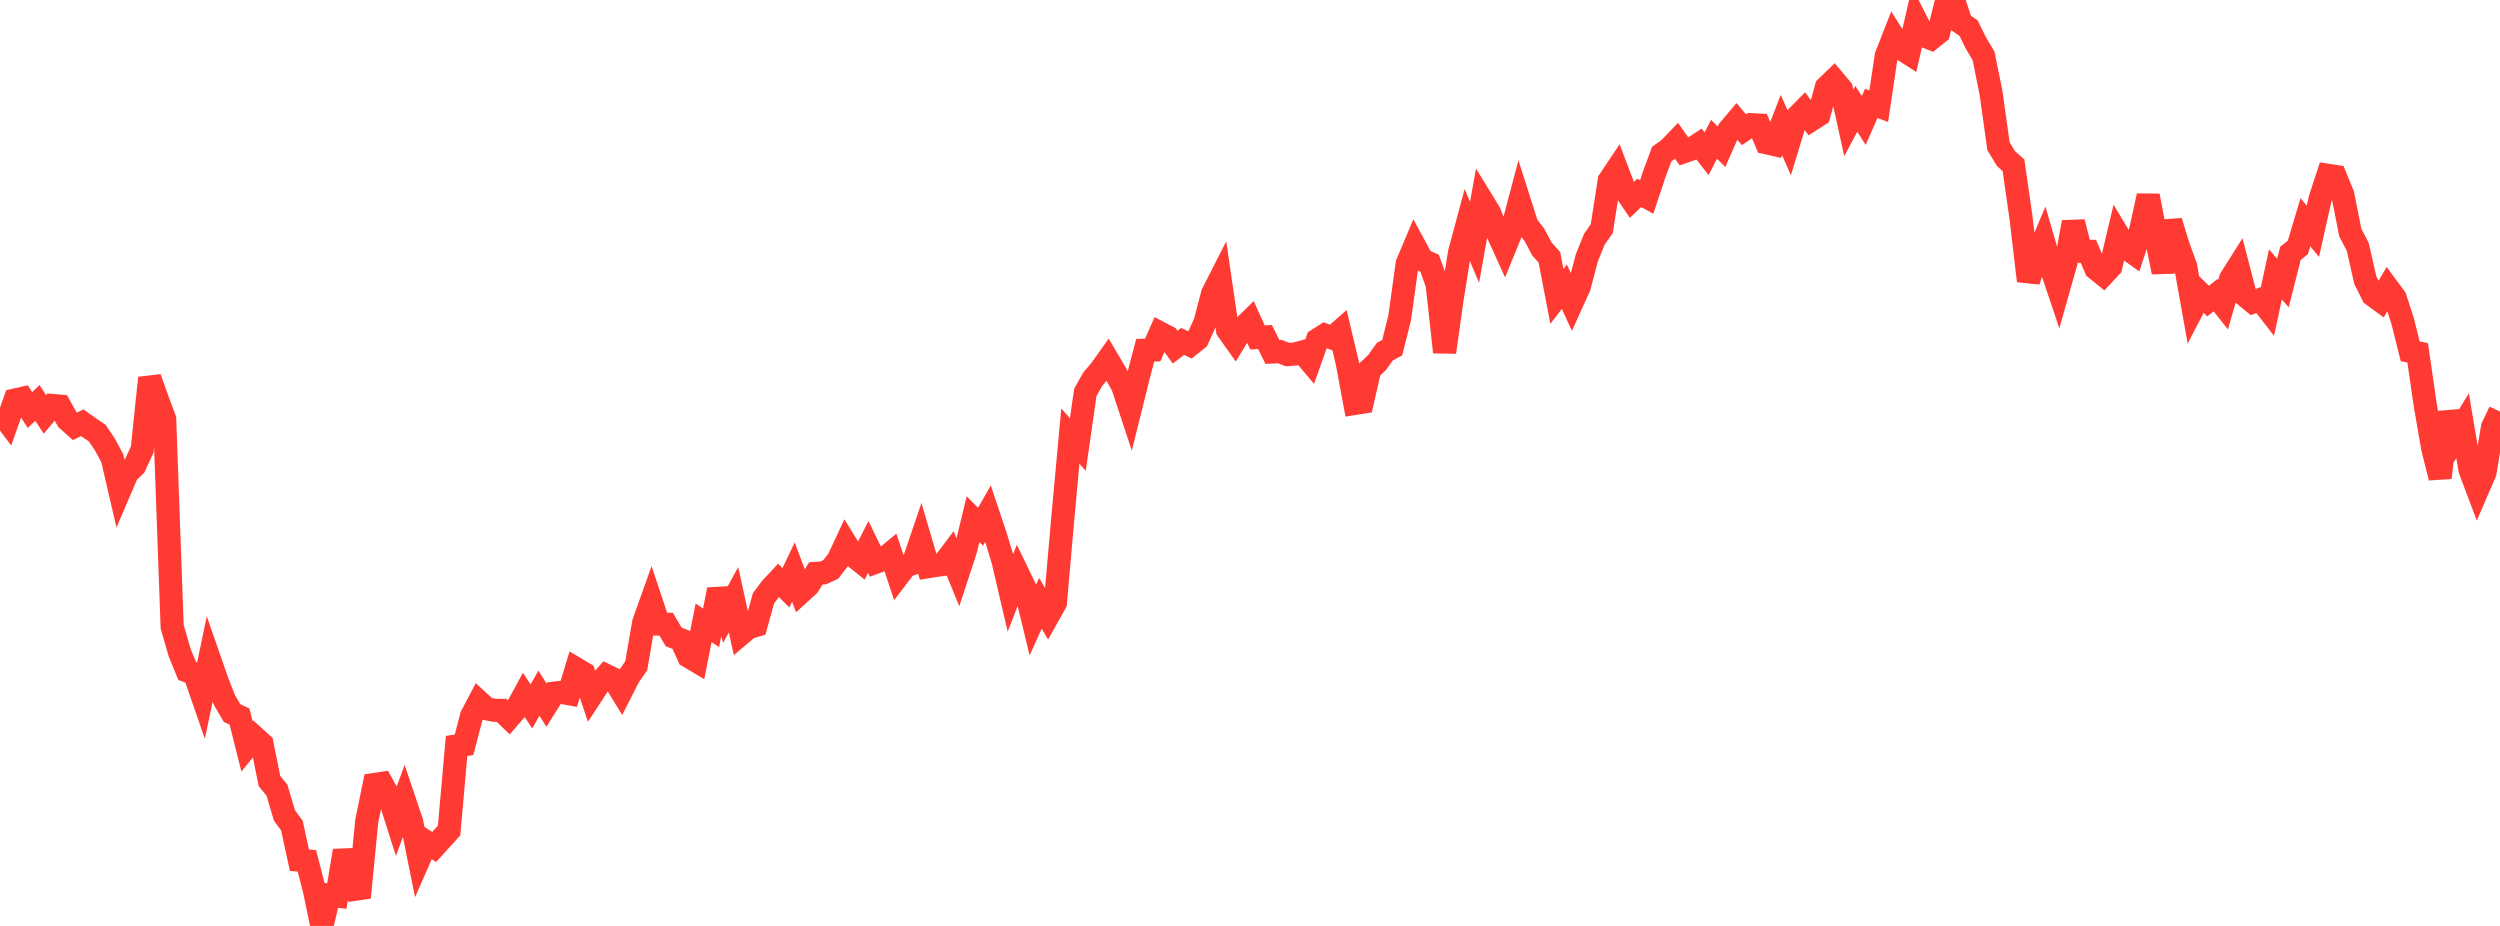 <?xml version="1.0" standalone="no"?>
<!DOCTYPE svg PUBLIC "-//W3C//DTD SVG 1.1//EN" "http://www.w3.org/Graphics/SVG/1.1/DTD/svg11.dtd">

<svg width="135" height="50" viewBox="0 0 135 50" preserveAspectRatio="none" 
  xmlns="http://www.w3.org/2000/svg"
  xmlns:xlink="http://www.w3.org/1999/xlink">


<polyline points="0.0, 22.211 0.404, 22.75 0.808, 21.604 1.213, 21.511 1.617, 22.141 2.021, 21.761 2.425, 22.376 2.829, 21.897 3.234, 21.933 3.638, 22.659 4.042, 23.02 4.446, 22.829 4.85, 23.118 5.254, 23.391 5.659, 23.994 6.063, 24.745 6.467, 26.485 6.871, 25.541 7.275, 25.153 7.68, 24.275 8.084, 20.409 8.488, 21.55 8.892, 22.636 9.296, 33.838 9.701, 35.242 10.105, 36.23 10.509, 36.386 10.913, 37.554 11.317, 35.614 11.722, 36.778 12.126, 37.815 12.53, 38.504 12.934, 38.696 13.338, 40.303 13.743, 39.805 14.147, 40.171 14.551, 42.175 14.955, 42.667 15.359, 44.033 15.763, 44.581 16.168, 46.449 16.572, 46.487 16.976, 48.055 17.38, 50.0 17.784, 48.336 18.189, 48.384 18.593, 45.942 18.997, 47.494 19.401, 48.465 19.805, 44.336 20.21, 42.365 20.614, 42.303 21.018, 43.025 21.422, 44.293 21.826, 43.188 22.231, 44.388 22.635, 46.393 23.039, 45.475 23.443, 45.737 23.847, 45.296 24.251, 44.845 24.656, 40.281 25.06, 40.218 25.464, 38.669 25.868, 37.899 26.272, 38.269 26.677, 38.353 27.081, 38.36 27.485, 38.75 27.889, 38.283 28.293, 37.538 28.698, 38.145 29.102, 37.432 29.506, 38.074 29.91, 37.433 30.314, 37.385 30.719, 37.458 31.123, 36.12 31.527, 36.36 31.931, 37.557 32.335, 36.939 32.74, 36.478 33.144, 36.675 33.548, 37.333 33.952, 36.535 34.356, 35.949 34.76, 33.619 35.165, 32.485 35.569, 33.698 35.973, 33.707 36.377, 34.394 36.781, 34.551 37.186, 35.448 37.59, 35.688 37.994, 33.633 38.398, 33.904 38.802, 31.837 39.207, 33.126 39.611, 32.387 40.015, 34.232 40.419, 33.89 40.823, 33.772 41.228, 32.309 41.632, 31.767 42.036, 31.336 42.44, 31.737 42.844, 30.889 43.249, 31.979 43.653, 31.613 44.057, 30.962 44.461, 30.935 44.865, 30.746 45.269, 30.218 45.674, 29.354 46.078, 30.007 46.482, 30.331 46.886, 29.536 47.29, 30.362 47.695, 30.213 48.099, 29.879 48.503, 31.092 48.907, 30.563 49.311, 30.423 49.716, 29.229 50.12, 30.601 50.524, 30.535 50.928, 30.478 51.332, 29.94 51.737, 30.93 52.141, 29.7 52.545, 28.035 52.949, 28.444 53.353, 27.736 53.757, 28.945 54.162, 30.275 54.566, 32.006 54.97, 30.974 55.374, 31.809 55.778, 33.476 56.183, 32.575 56.587, 33.275 56.991, 32.552 57.395, 27.942 57.799, 23.548 58.204, 24.004 58.608, 21.188 59.012, 20.472 59.416, 19.999 59.82, 19.432 60.225, 20.119 60.629, 20.861 61.033, 22.085 61.437, 20.455 61.841, 18.913 62.246, 18.901 62.65, 17.987 63.054, 18.196 63.458, 18.746 63.862, 18.436 64.266, 18.628 64.671, 18.303 65.075, 17.405 65.479, 15.857 65.883, 15.065 66.287, 17.816 66.692, 18.387 67.096, 17.726 67.5, 17.329 67.904, 18.222 68.308, 18.197 68.713, 19.007 69.117, 18.987 69.521, 19.146 69.925, 19.118 70.329, 19.01 70.734, 19.491 71.138, 18.353 71.542, 18.097 71.946, 18.25 72.35, 17.896 72.754, 19.601 73.159, 21.784 73.563, 21.72 73.967, 19.95 74.371, 19.568 74.775, 18.995 75.18, 18.772 75.584, 17.16 75.988, 14.241 76.392, 13.282 76.796, 14.027 77.201, 14.217 77.605, 15.346 78.009, 19.018 78.413, 16.14 78.817, 13.631 79.222, 12.126 79.626, 13.084 80.03, 10.827 80.434, 11.486 80.838, 12.515 81.243, 13.404 81.647, 12.416 82.051, 10.89 82.455, 12.16 82.859, 12.683 83.263, 13.441 83.668, 13.898 84.072, 16.005 84.476, 15.481 84.88, 16.36 85.284, 15.469 85.689, 13.925 86.093, 12.925 86.497, 12.341 86.901, 9.748 87.305, 9.144 87.71, 10.213 88.114, 10.804 88.518, 10.416 88.922, 10.636 89.326, 9.42 89.731, 8.324 90.135, 8.034 90.539, 7.612 90.943, 8.185 91.347, 8.046 91.751, 7.782 92.156, 8.302 92.56, 7.521 92.964, 7.929 93.368, 7.01 93.772, 6.532 94.177, 7.007 94.581, 6.733 94.985, 6.755 95.389, 7.709 95.793, 7.8 96.198, 6.756 96.602, 7.672 97.006, 6.348 97.41, 5.938 97.814, 6.471 98.219, 6.209 98.623, 4.717 99.027, 4.328 99.431, 4.807 99.835, 6.64 100.24, 5.875 100.644, 6.505 101.048, 5.585 101.452, 5.734 101.856, 3.023 102.26, 1.991 102.665, 2.623 103.069, 2.882 103.473, 1.124 103.877, 1.925 104.281, 2.085 104.686, 1.759 105.09, 0.138 105.494, 0.0 105.898, 1.237 106.302, 1.519 106.707, 2.337 107.111, 3.013 107.515, 5.014 107.919, 7.898 108.323, 8.563 108.728, 8.923 109.132, 11.737 109.536, 15.167 109.94, 13.978 110.344, 13.021 110.749, 14.417 111.153, 15.618 111.557, 14.192 111.961, 11.997 112.365, 13.565 112.769, 13.57 113.174, 14.504 113.578, 14.83 113.982, 14.396 114.386, 12.69 114.79, 13.365 115.195, 13.655 115.599, 12.427 116.003, 10.572 116.407, 12.682 116.811, 14.693 117.216, 11.952 117.62, 13.273 118.024, 14.379 118.428, 16.637 118.832, 15.862 119.237, 16.257 119.641, 15.941 120.045, 16.45 120.449, 15.059 120.853, 14.418 121.257, 15.977 121.662, 16.31 122.066, 16.171 122.47, 16.692 122.874, 14.818 123.278, 15.283 123.683, 13.682 124.087, 13.358 124.491, 12.002 124.895, 12.491 125.299, 10.696 125.704, 9.466 126.108, 9.53 126.512, 10.516 126.916, 12.555 127.32, 13.336 127.725, 15.126 128.129, 15.934 128.533, 16.231 128.937, 15.547 129.341, 16.094 129.746, 17.349 130.15, 18.97 130.554, 19.052 130.958, 21.834 131.362, 24.181 131.766, 25.796 132.171, 22.265 132.575, 23.649 132.979, 22.988 133.383, 25.375 133.787, 26.445 134.192, 25.509 134.596, 23.064 135.0, 22.227" fill="none" stroke="#ff3a33" stroke-width="1.25"/>

</svg>